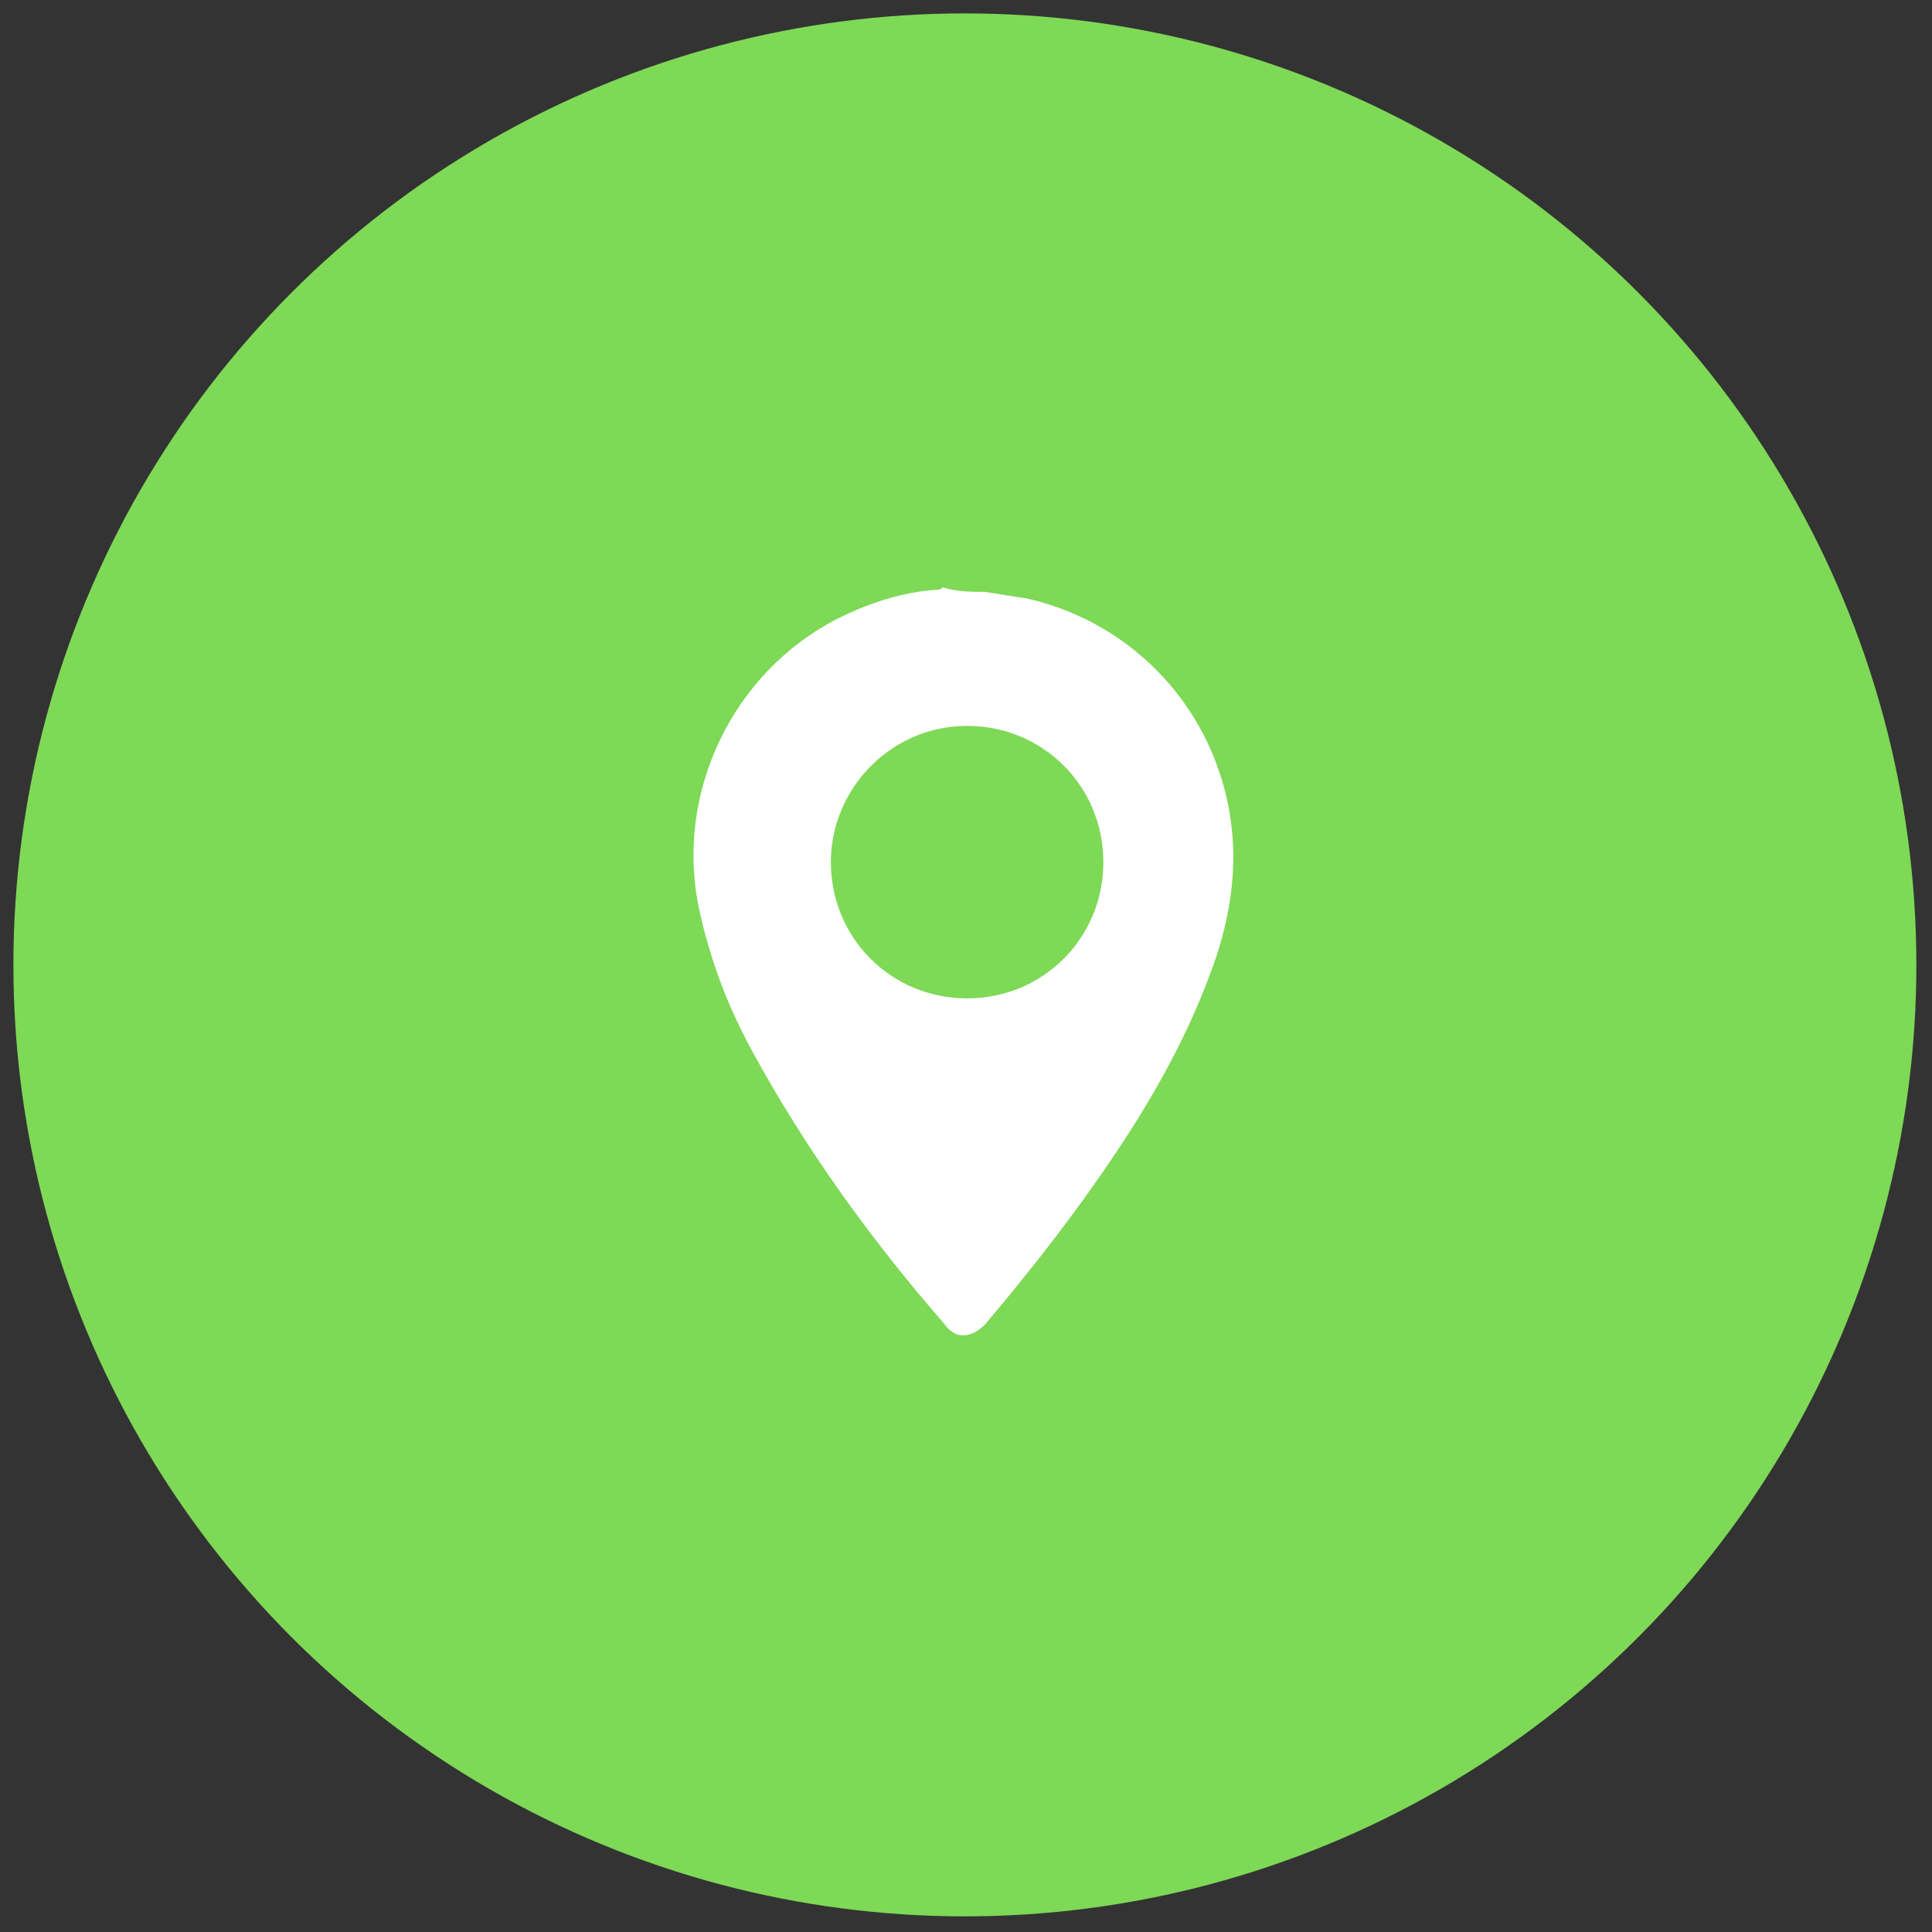 <svg xmlns="http://www.w3.org/2000/svg" xmlns:xlink="http://www.w3.org/1999/xlink" id="Layer_1" viewBox="0 0 86.5 86.5" style="enable-background:new 0 0 86.5 86.5;"><rect x="0" y="0" width="86.5" height="86.5" fill="#333333" stroke="none"/><style>.st0{fill:#7ED956;} .st1{fill:#FFFFFF;}</style><g><circle class="st0" cx="43.2" cy="43.2" r="42.6"/><path class="st1" d="M44.1 26.5c.6.1 1.3.2 1.9.3 4.8 1.1 8.4 5 9.1 9.9.3 2.1.0 4.1-.6 6-1 3-2.5 5.8-4.2 8.4-1.9 2.9-4 5.6-6.2 8.2-.6.6-1.3.7-1.8.0-3.3-3.8-6.2-7.8-8.6-12.2-1.1-2-1.9-4.1-2.4-6.4-1.1-5.2 1.5-10.6 6.2-13 1.4-.7 2.9-1.2 4.5-1.3.1.0.1.0.2-.1C42.9 26.5 43.5 26.5 44.1 26.5zM37.2 38.6c0 3.4 2.7 6.1 6.1 6.1s6.1-2.7 6.1-6.1-2.7-6.1-6.1-6.1C39.9 32.5 37.2 35.3 37.2 38.6z"/></g></svg>